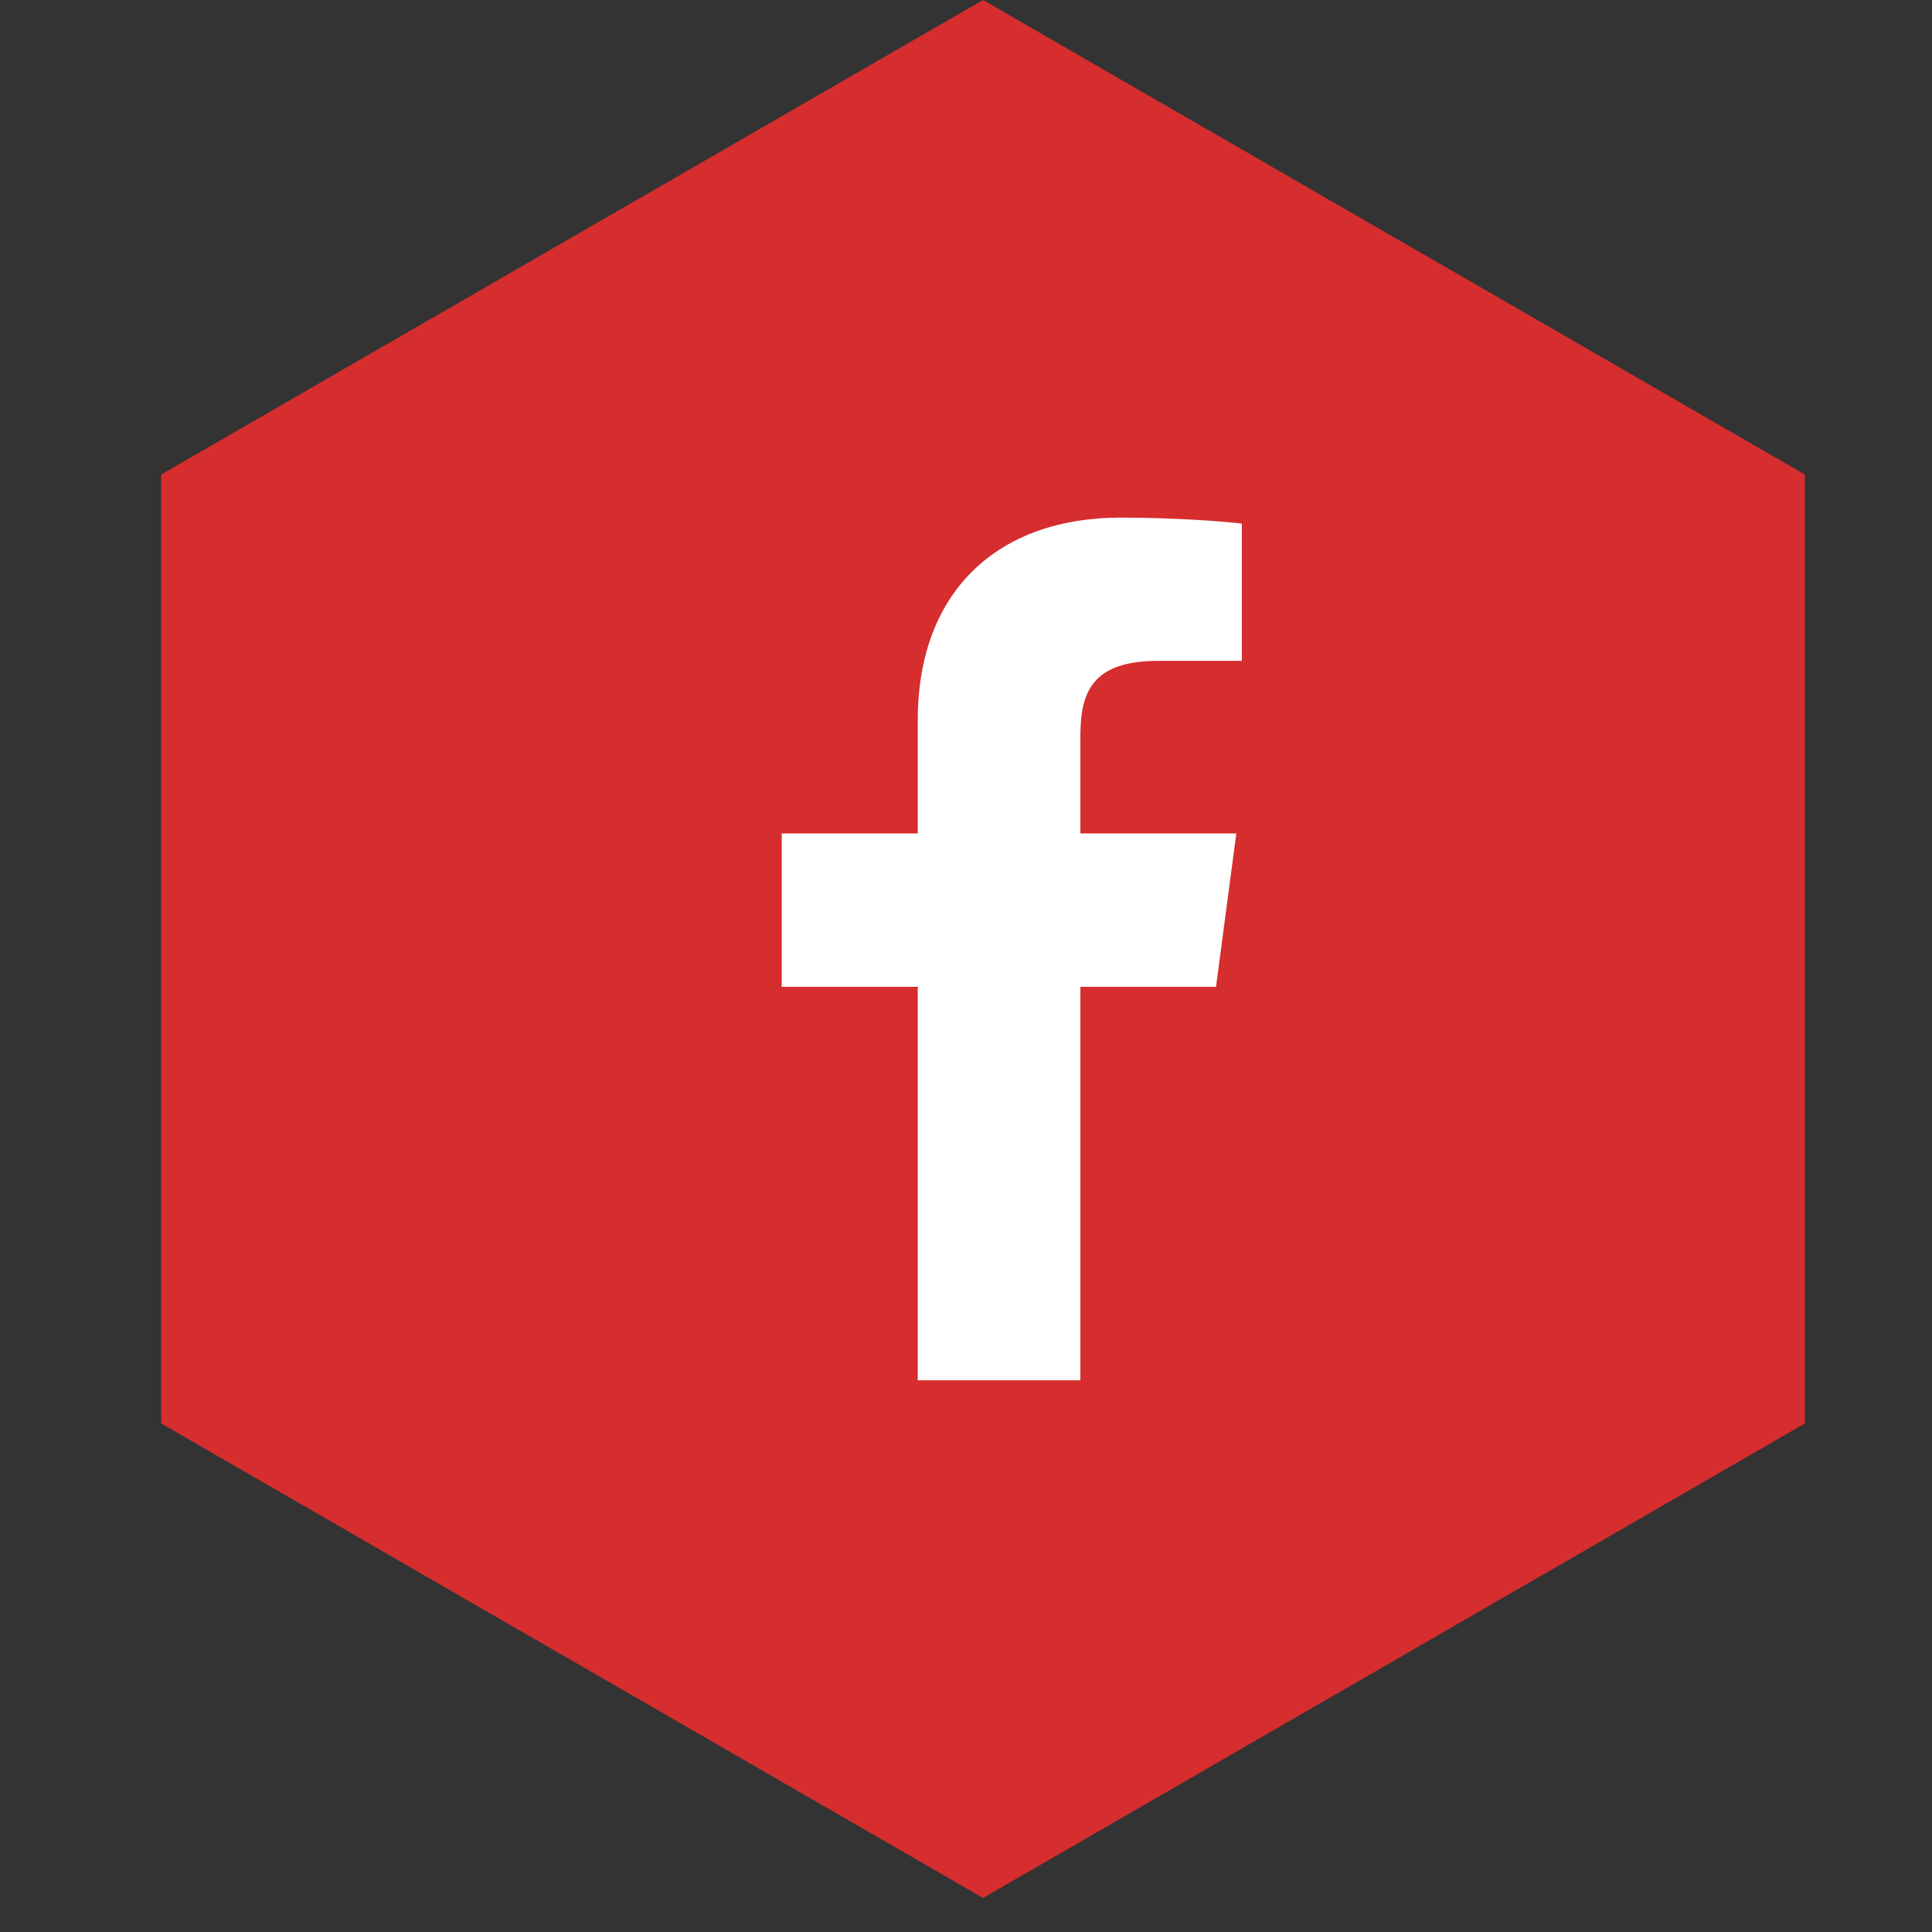 <?xml version="1.0" encoding="UTF-8"?>
<svg xmlns="http://www.w3.org/2000/svg" width="37" height="37" viewBox="0 0 37 37" fill="none">
  <rect x="0" y="0" width="37" height="37" fill="#333333" stroke="none"/>
  <path d="M18.826 0L34.565 9.087V27.261L18.826 36.348L3.087 27.261V9.087L18.826 0Z" fill="#D62D2E"></path>
  <path d="M20.691 26.435V18.899H23.288L23.677 15.961H20.691V14.086C20.691 13.236 20.933 12.656 22.186 12.656L23.783 12.656V10.028C23.507 9.993 22.559 9.913 21.456 9.913C19.153 9.913 17.576 11.282 17.576 13.795V15.961H14.971V18.899H17.576V26.435H20.691Z" fill="white"></path>
</svg>
